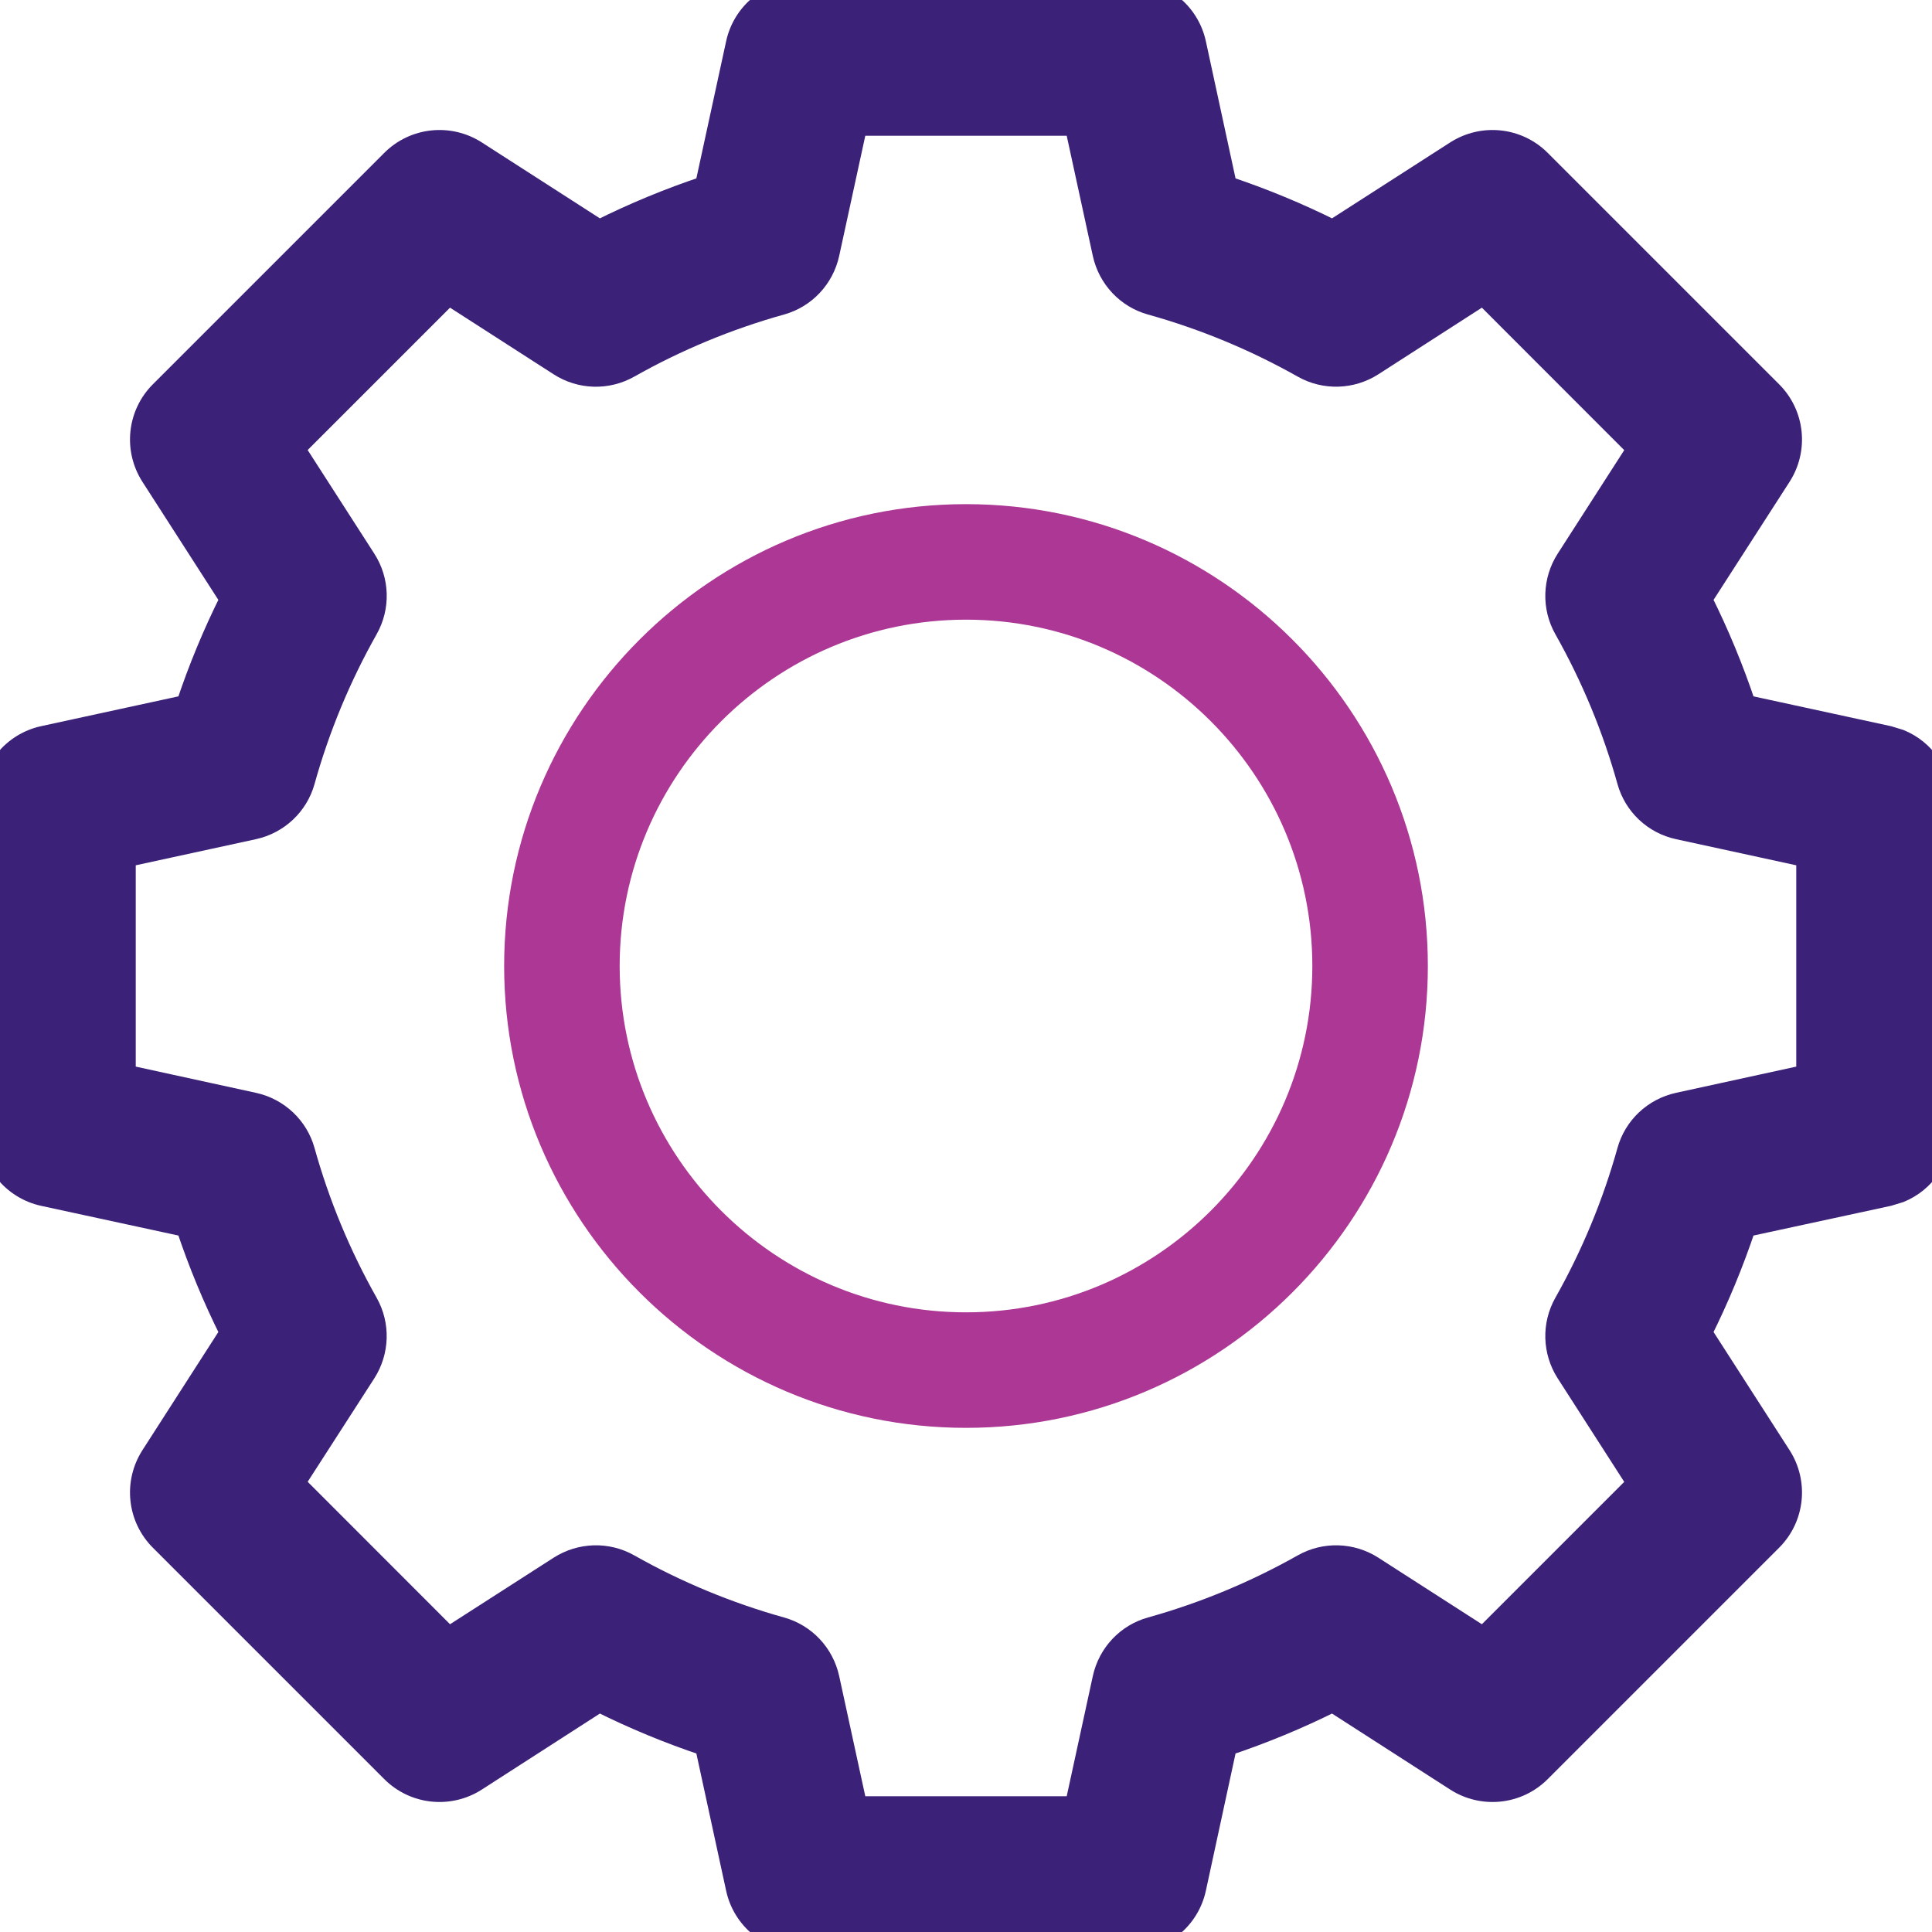 <svg width="19" height="19" viewBox="0 0 19 19" fill="none" xmlns="http://www.w3.org/2000/svg">
<g clip-path="url(#clip0_1128_1853)">
<path d="M9.5 4.958C6.996 4.958 4.958 6.996 4.958 9.5C4.958 12.004 6.996 14.042 9.5 14.042C12.004 14.042 14.042 12.004 14.042 9.5C14.042 6.996 12.004 4.958 9.5 4.958ZM9.5 12.906C7.622 12.906 6.094 11.378 6.094 9.5C6.094 7.622 7.622 6.094 9.5 6.094C11.378 6.094 12.906 7.622 12.906 9.5C12.906 11.378 11.378 12.906 9.5 12.906Z" fill="#AC3794"/>
<path d="M11.108 -0.1C11.422 -0.1 11.694 0.119 11.761 0.426L12.065 1.831C12.422 1.95 12.77 2.094 13.106 2.262L14.317 1.484C14.582 1.315 14.928 1.352 15.15 1.574L17.426 3.85C17.648 4.072 17.685 4.418 17.516 4.683L16.737 5.893C16.905 6.229 17.049 6.577 17.168 6.934L18.574 7.239L18.685 7.273C18.932 7.374 19.1 7.617 19.1 7.892V11.108C19.1 11.383 18.932 11.626 18.685 11.727L18.574 11.761L17.168 12.065C17.049 12.422 16.905 12.77 16.737 13.106L17.516 14.317C17.685 14.582 17.648 14.928 17.426 15.15L15.15 17.426C14.928 17.648 14.582 17.685 14.317 17.516L13.106 16.737C12.77 16.905 12.422 17.049 12.065 17.168L11.761 18.574C11.694 18.881 11.422 19.1 11.108 19.1H7.892C7.578 19.1 7.306 18.881 7.239 18.574L6.934 17.168C6.577 17.049 6.229 16.905 5.893 16.737L4.683 17.516C4.418 17.685 4.072 17.648 3.85 17.426L1.574 15.15C1.352 14.928 1.315 14.582 1.484 14.317L2.262 13.106C2.094 12.77 1.95 12.422 1.831 12.065L0.426 11.761C0.119 11.694 -0.1 11.422 -0.1 11.108V7.892C-0.1 7.578 0.119 7.306 0.426 7.239L1.831 6.934C1.95 6.577 2.094 6.229 2.262 5.893L1.484 4.683C1.315 4.418 1.352 4.072 1.574 3.85L3.85 1.574C4.072 1.352 4.418 1.315 4.683 1.484L5.893 2.262C6.229 2.094 6.577 1.95 6.934 1.831L7.239 0.426C7.306 0.119 7.578 -0.1 7.892 -0.1H11.108ZM8.155 2.496C8.102 2.738 7.921 2.931 7.683 2.997C7.163 3.142 6.659 3.351 6.188 3.617C5.972 3.739 5.707 3.731 5.499 3.597L4.412 2.898L2.898 4.412L3.597 5.499C3.731 5.707 3.739 5.972 3.617 6.188C3.351 6.659 3.142 7.163 2.997 7.683C2.931 7.921 2.738 8.102 2.496 8.155L1.235 8.429V10.57L2.496 10.845C2.738 10.898 2.931 11.079 2.997 11.317C3.142 11.837 3.351 12.341 3.617 12.812C3.739 13.028 3.73 13.293 3.597 13.501L2.898 14.586L4.412 16.101L5.499 15.403C5.707 15.27 5.972 15.261 6.188 15.383C6.659 15.649 7.163 15.858 7.683 16.003C7.921 16.069 8.102 16.262 8.155 16.504L8.429 17.765H10.571L10.845 16.504C10.898 16.262 11.079 16.069 11.317 16.003C11.837 15.858 12.341 15.649 12.812 15.383C13.028 15.261 13.293 15.27 13.501 15.403L14.587 16.101L16.101 14.587L15.403 13.501C15.27 13.293 15.261 13.028 15.383 12.812C15.649 12.341 15.858 11.837 16.003 11.317C16.069 11.079 16.262 10.898 16.504 10.845L17.765 10.57V8.429L16.504 8.155C16.262 8.103 16.069 7.921 16.003 7.683C15.858 7.163 15.649 6.659 15.383 6.188C15.261 5.972 15.27 5.707 15.403 5.499L16.101 4.413L14.587 2.898L13.501 3.597C13.293 3.73 13.028 3.739 12.812 3.617C12.341 3.351 11.837 3.142 11.317 2.997C11.079 2.931 10.898 2.738 10.845 2.496L10.571 1.235H8.429L8.155 2.496Z" fill="#3B2178" stroke="#3B2178" stroke-width="0.2"/>
</g>
<defs>
<clipPath id="clip0_1128_1853">
<rect width="19" height="19" fill="white"/>
</clipPath>
</defs>
</svg>
